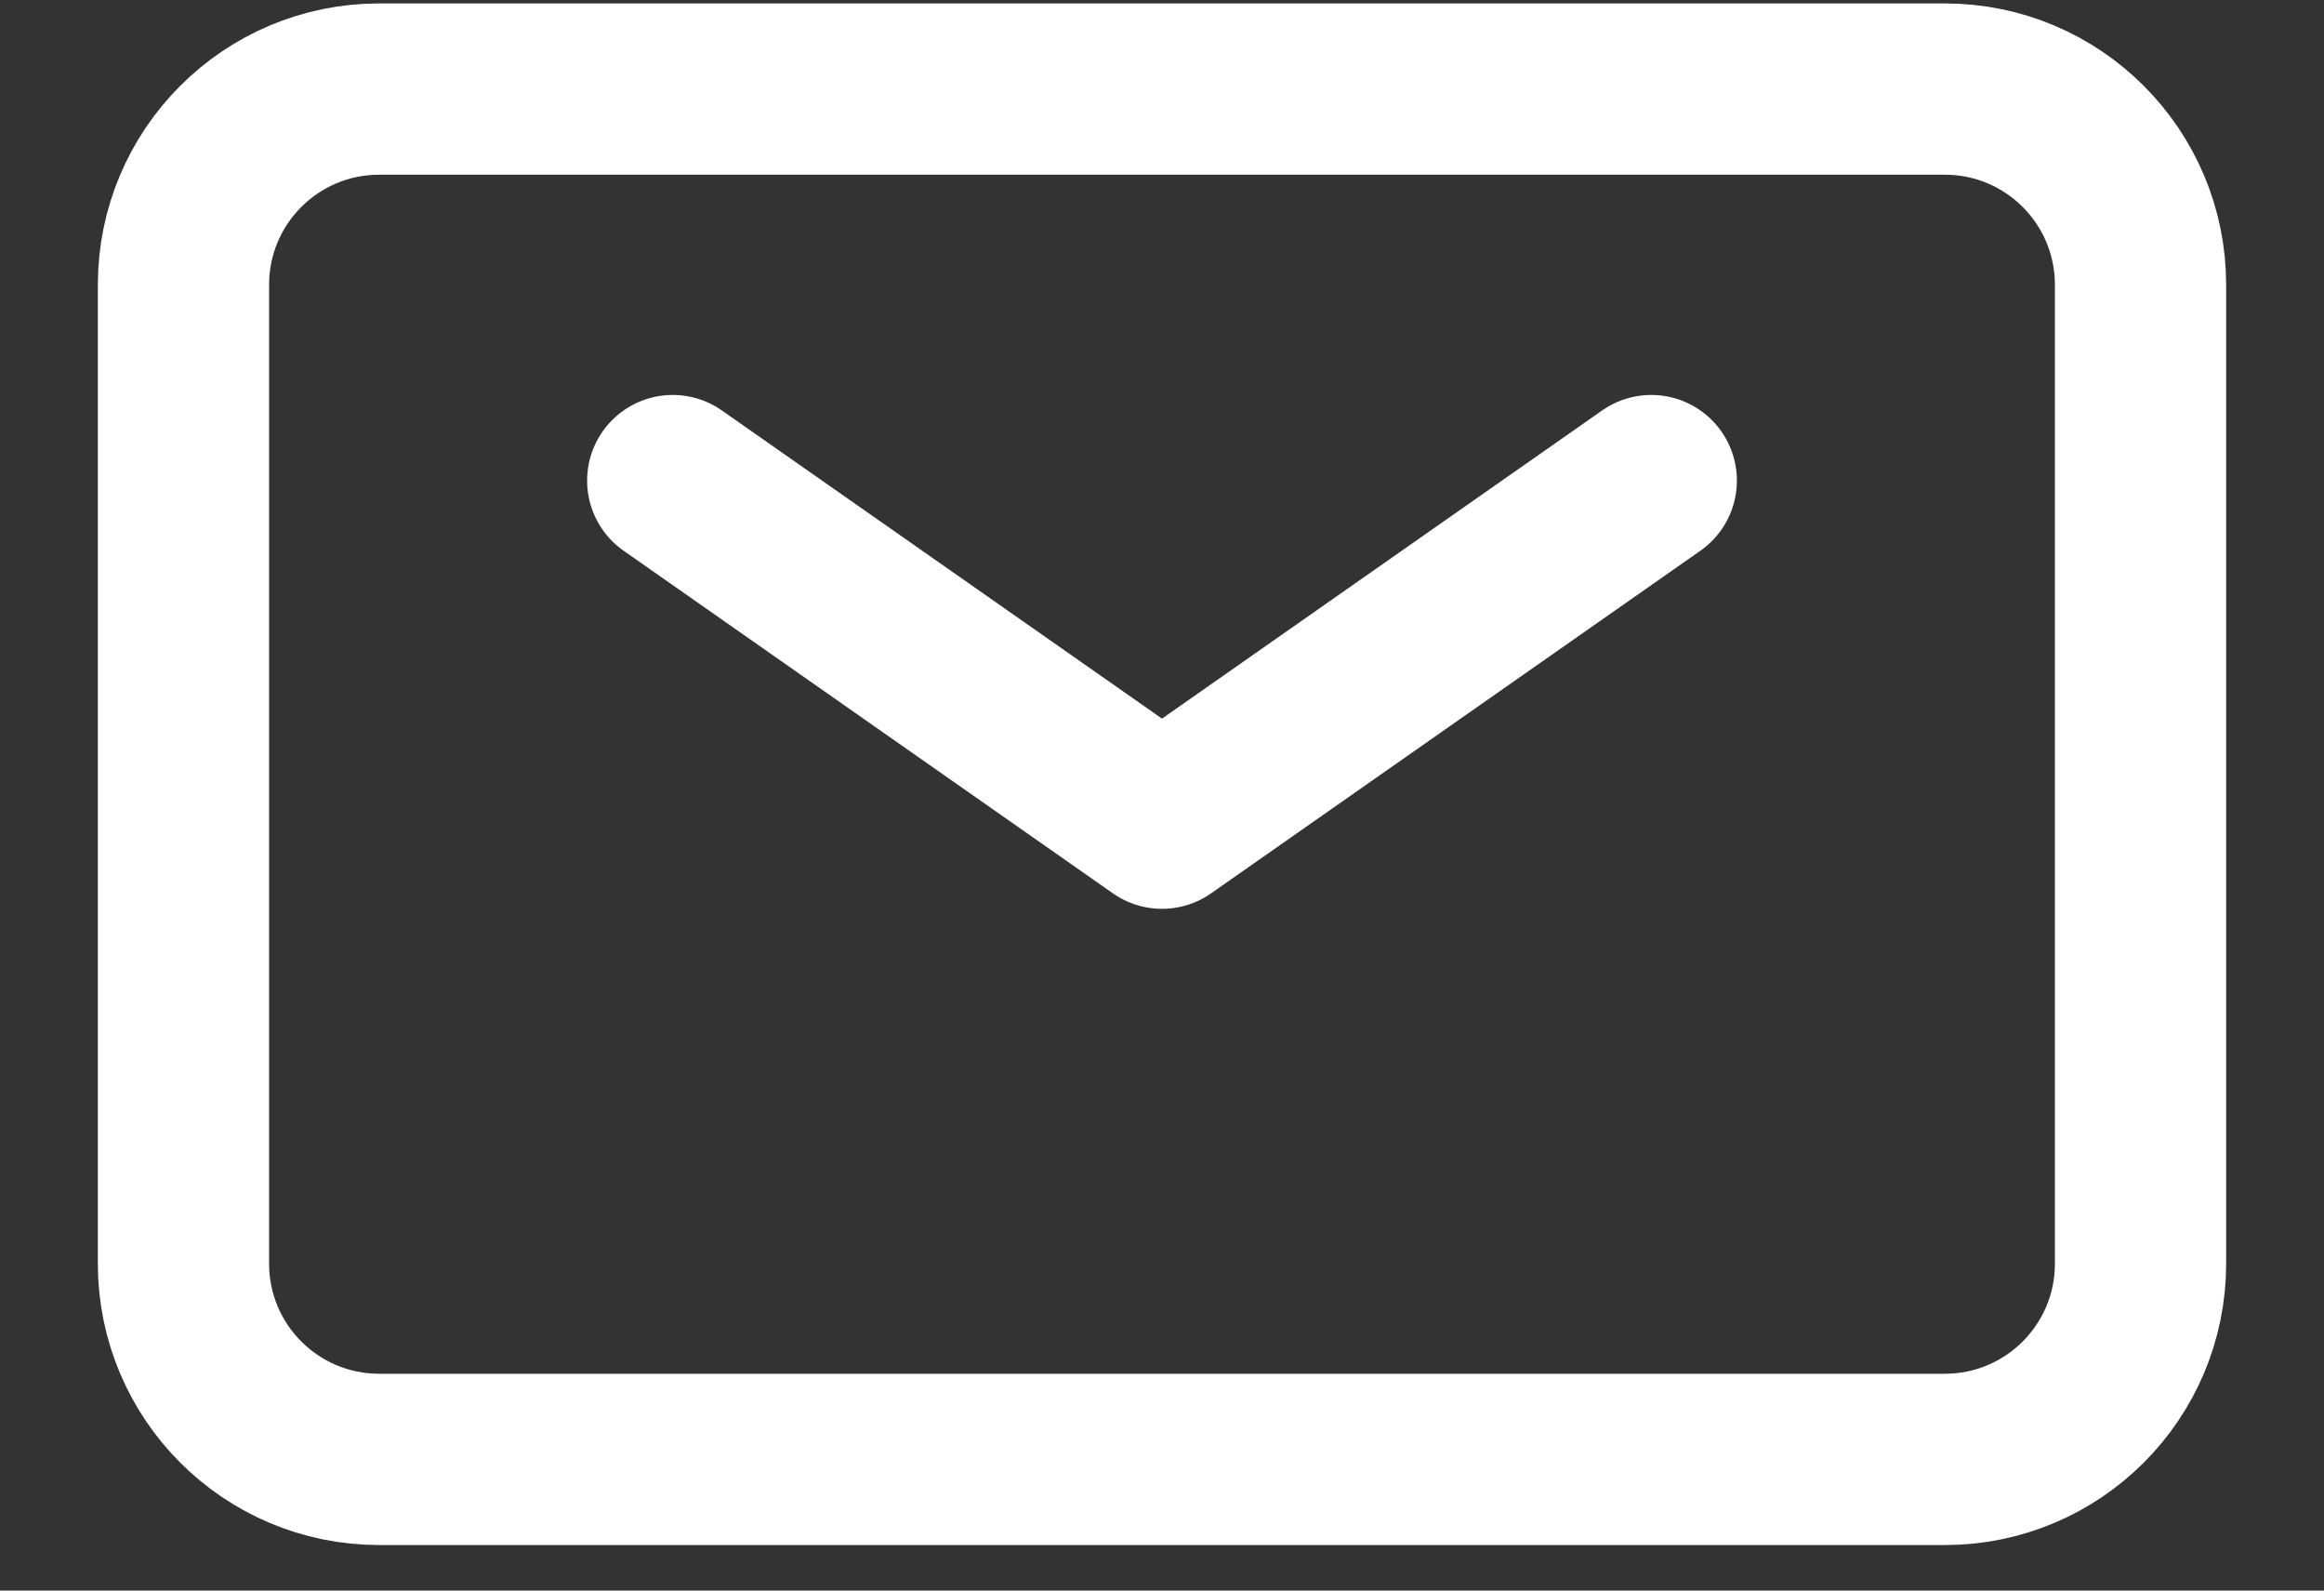 <svg width="19" height="13" viewBox="0 0 19 13" fill="none" xmlns="http://www.w3.org/2000/svg">
<rect x="0" y="0" width="19" height="13" fill="#333333" stroke="none"/>
<path d="M5.5 3.928L9.5 6.728L13.5 3.928" stroke="white" stroke-width="1.4" stroke-linecap="round" stroke-linejoin="round"/>
<path d="M1.5 10.328V2.328C1.5 1.444 2.216 0.728 3.1 0.728H15.9C16.784 0.728 17.5 1.444 17.5 2.328V10.328C17.5 11.212 16.784 11.928 15.9 11.928H3.1C2.216 11.928 1.5 11.212 1.5 10.328Z" stroke="white" stroke-width="1.4"/>
</svg>
